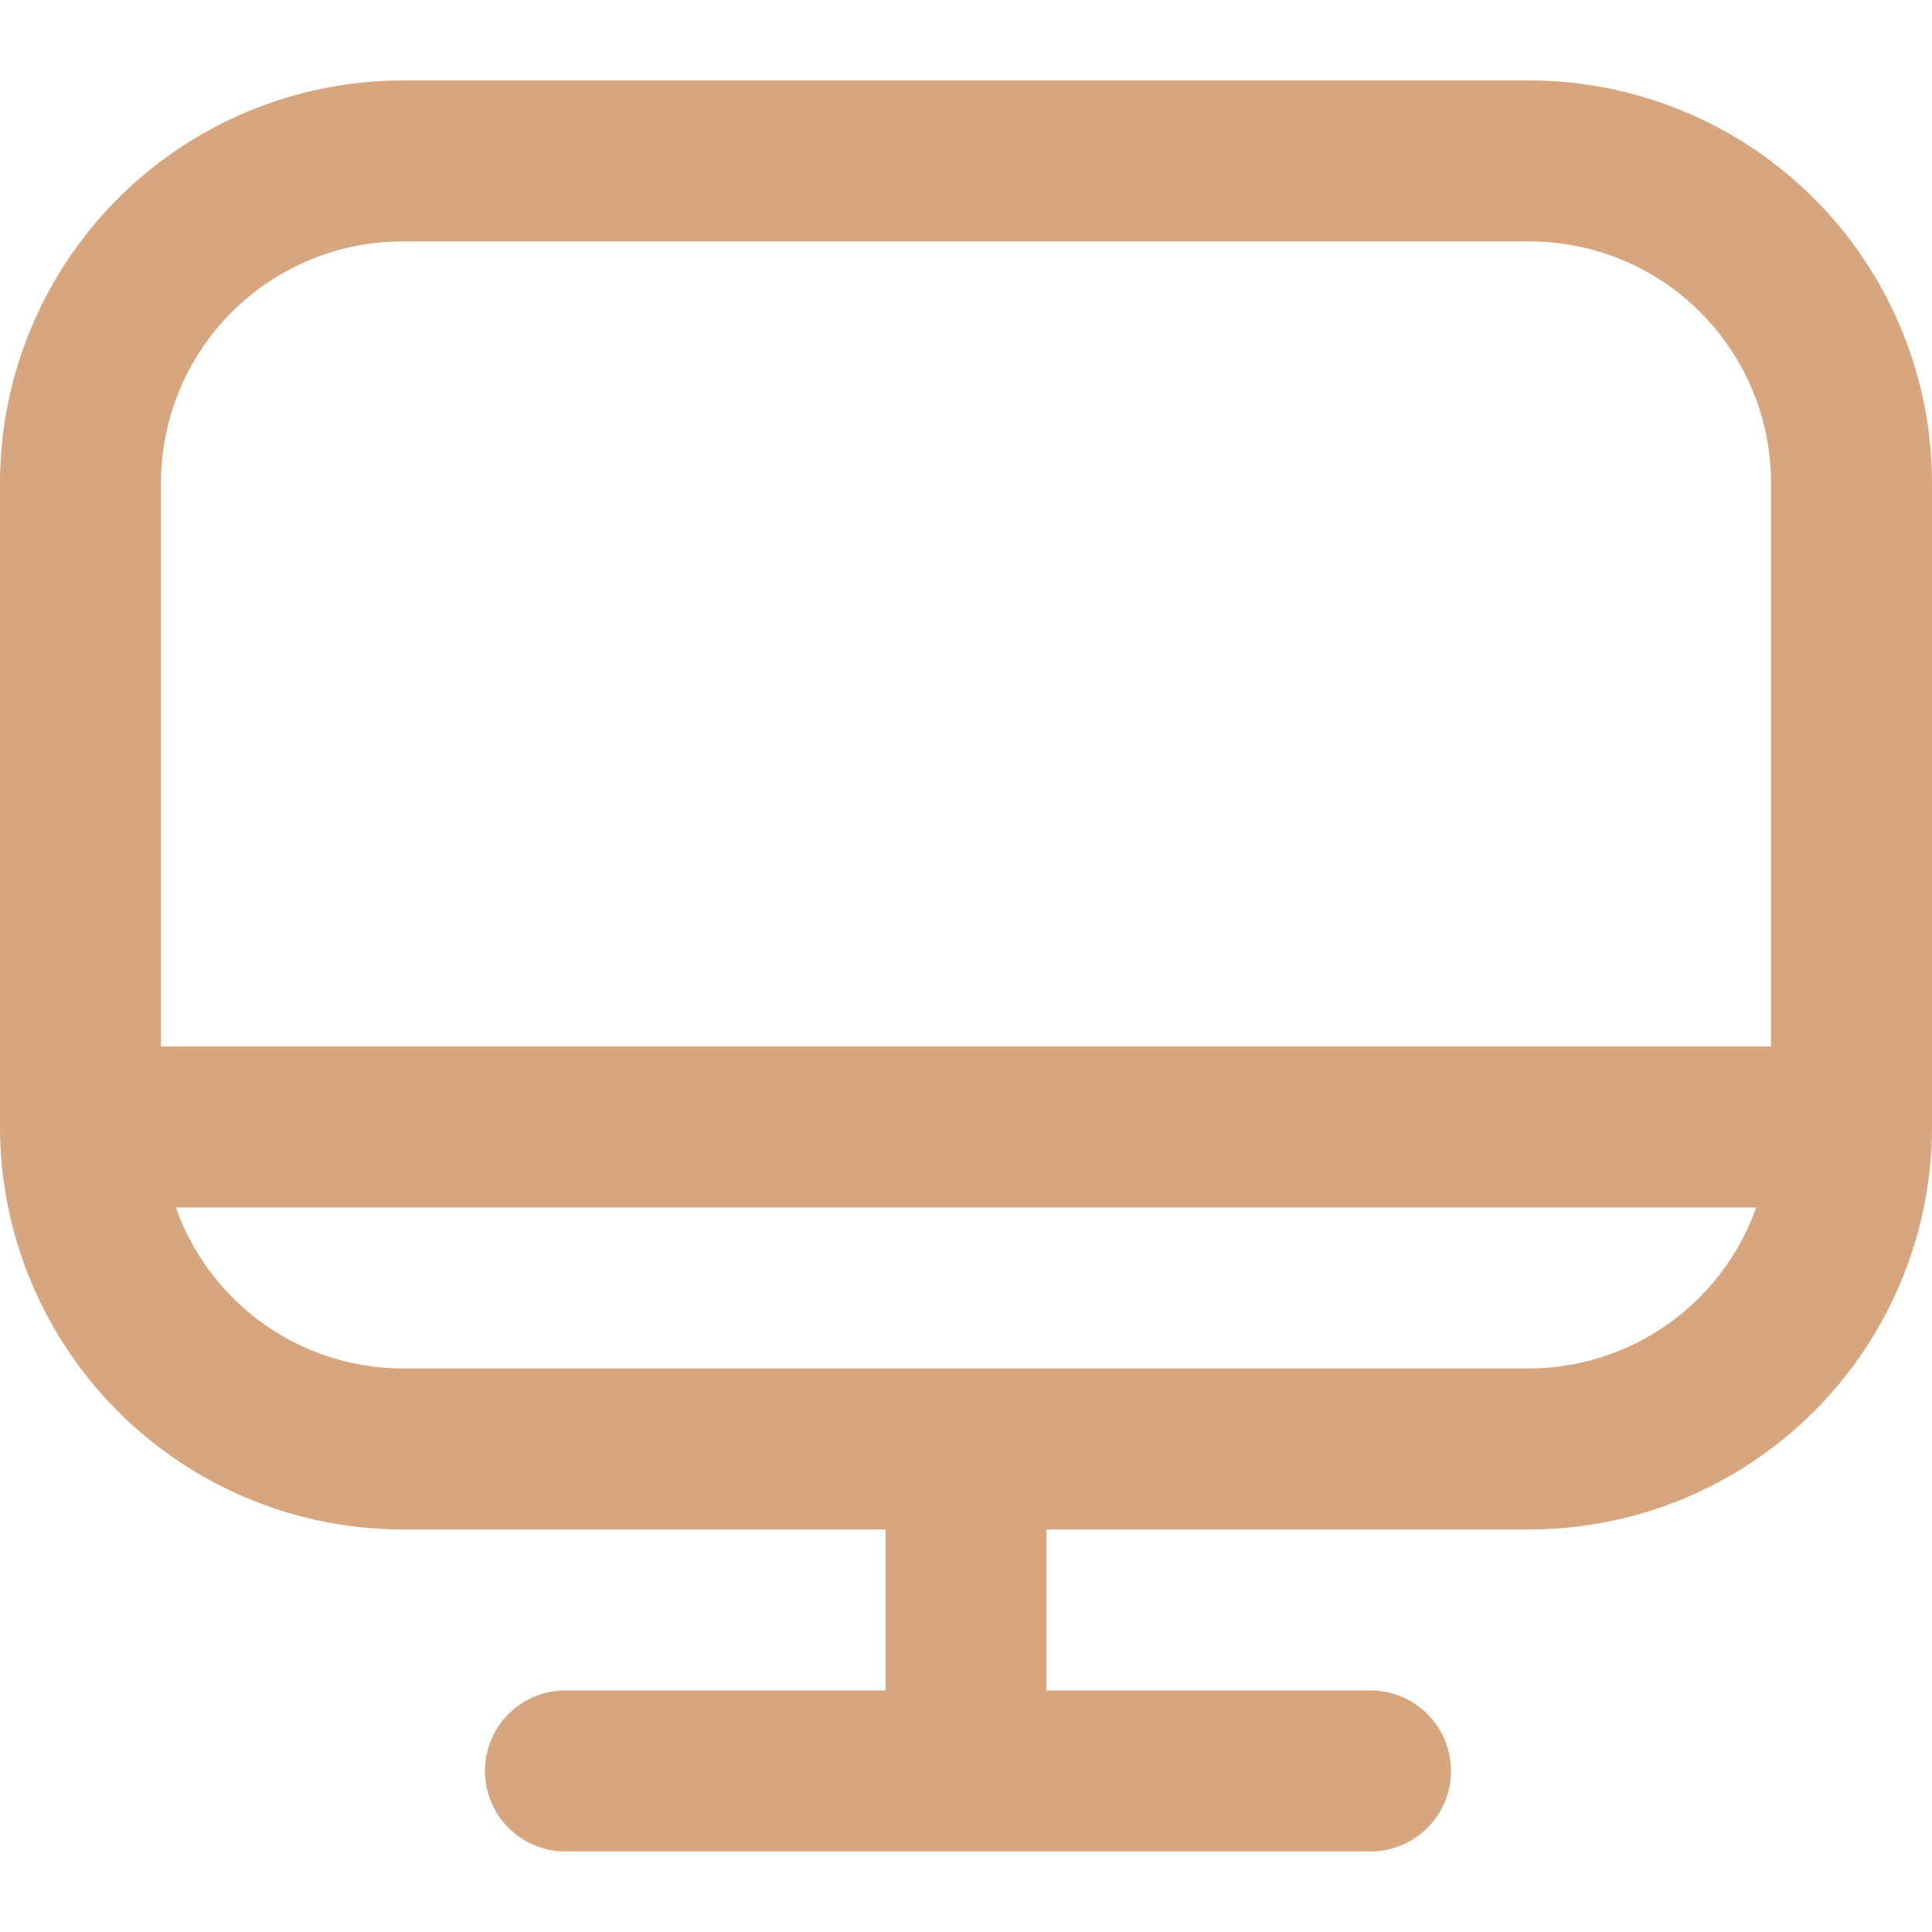 <svg xmlns="http://www.w3.org/2000/svg" xmlns:xlink="http://www.w3.org/1999/xlink" width="40" height="40" viewBox="0 0 40 40">
  <defs>
    <clipPath id="clip-path">
      <rect id="Rectángulo_2480" data-name="Rectángulo 2480" width="40" height="40" fill="#d8a67e"/>
    </clipPath>
  </defs>
  <g id="ICONO_-_Modalidad" data-name="ICONO - Modalidad" clip-path="url(#clip-path)">
    <path id="Trazado_5901" data-name="Trazado 5901" d="M31.667,2.916H8.333A8.343,8.343,0,0,0,0,11.249V24.583a8.343,8.343,0,0,0,8.333,8.333h10v3.333H11.667a1.667,1.667,0,0,0,0,3.333H28.333a1.667,1.667,0,1,0,0-3.333H21.667V32.916h10A8.343,8.343,0,0,0,40,24.583V11.249a8.343,8.343,0,0,0-8.333-8.333ZM8.333,6.249H31.667a5,5,0,0,1,5,5V22.916H3.333V11.249a5,5,0,0,1,5-5ZM31.667,29.583H8.333A5,5,0,0,1,3.64,26.249H36.36a5,5,0,0,1-4.693,3.333Z" transform="translate(0 -1.25)" fill="#d8a67e"/>
  </g>
</svg>
